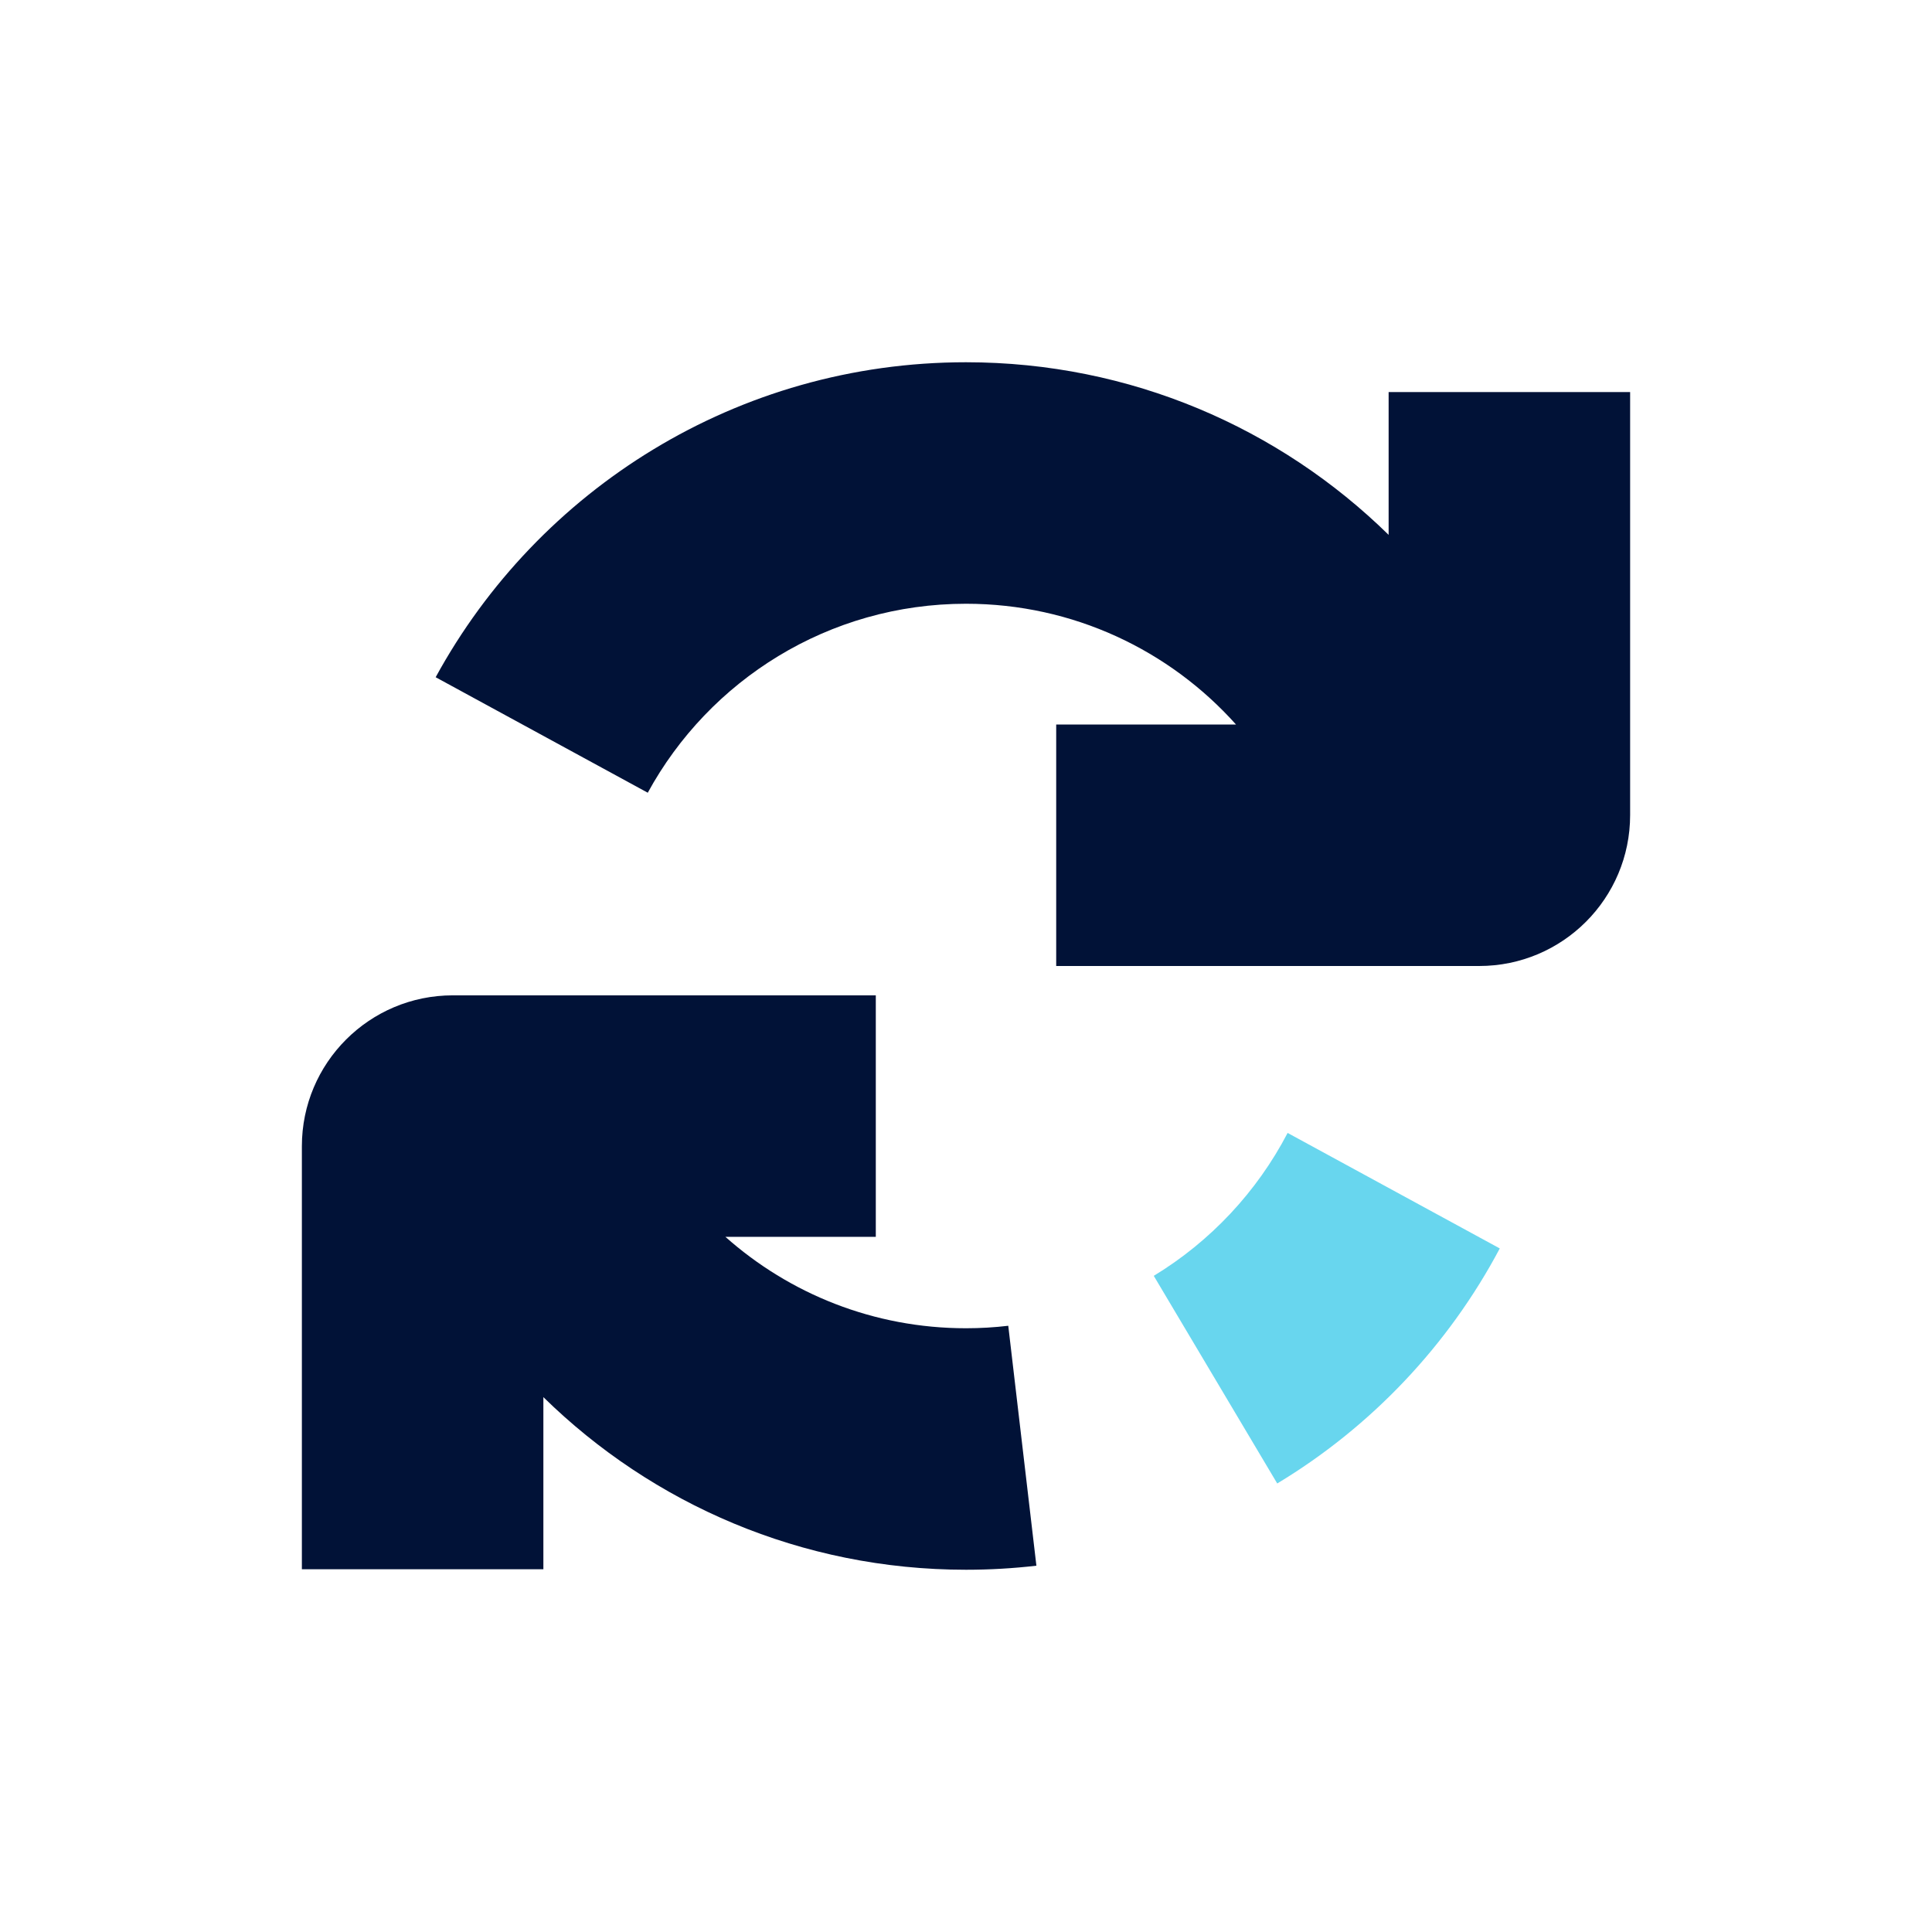 <svg width="32" height="32" viewBox="0 0 32 32" fill="none" xmlns="http://www.w3.org/2000/svg">
<path d="M19.11 21.132C20.048 20.562 20.818 19.742 21.327 18.765L24.841 20.678C23.988 22.286 22.709 23.634 21.155 24.571L19.11 21.132Z" fill="#68D6EE"/>
<path d="M23 8.859C21.196 7.09 18.726 6 16 6C12.21 6 8.912 8.109 7.216 11.217L10.729 13.13C11.747 11.265 13.726 10 16 10C17.777 10 19.374 10.773 20.472 12L17.494 12L17.494 16L24.5 16C25.881 16 27 14.881 27 13.5V6.494H23V8.859Z" fill="#011237"/>
<path d="M16 22C16.237 22 16.471 21.986 16.7 21.959L17.166 25.933C16.784 25.977 16.395 26 16 26C13.274 26 10.804 24.91 9 23.141V25.992H5V18.986C5 17.605 6.119 16.486 7.5 16.486L14.506 16.486L14.506 20.486L12.015 20.486C13.075 21.428 14.471 22 16 22Z" fill="#011237"/>
</svg>
